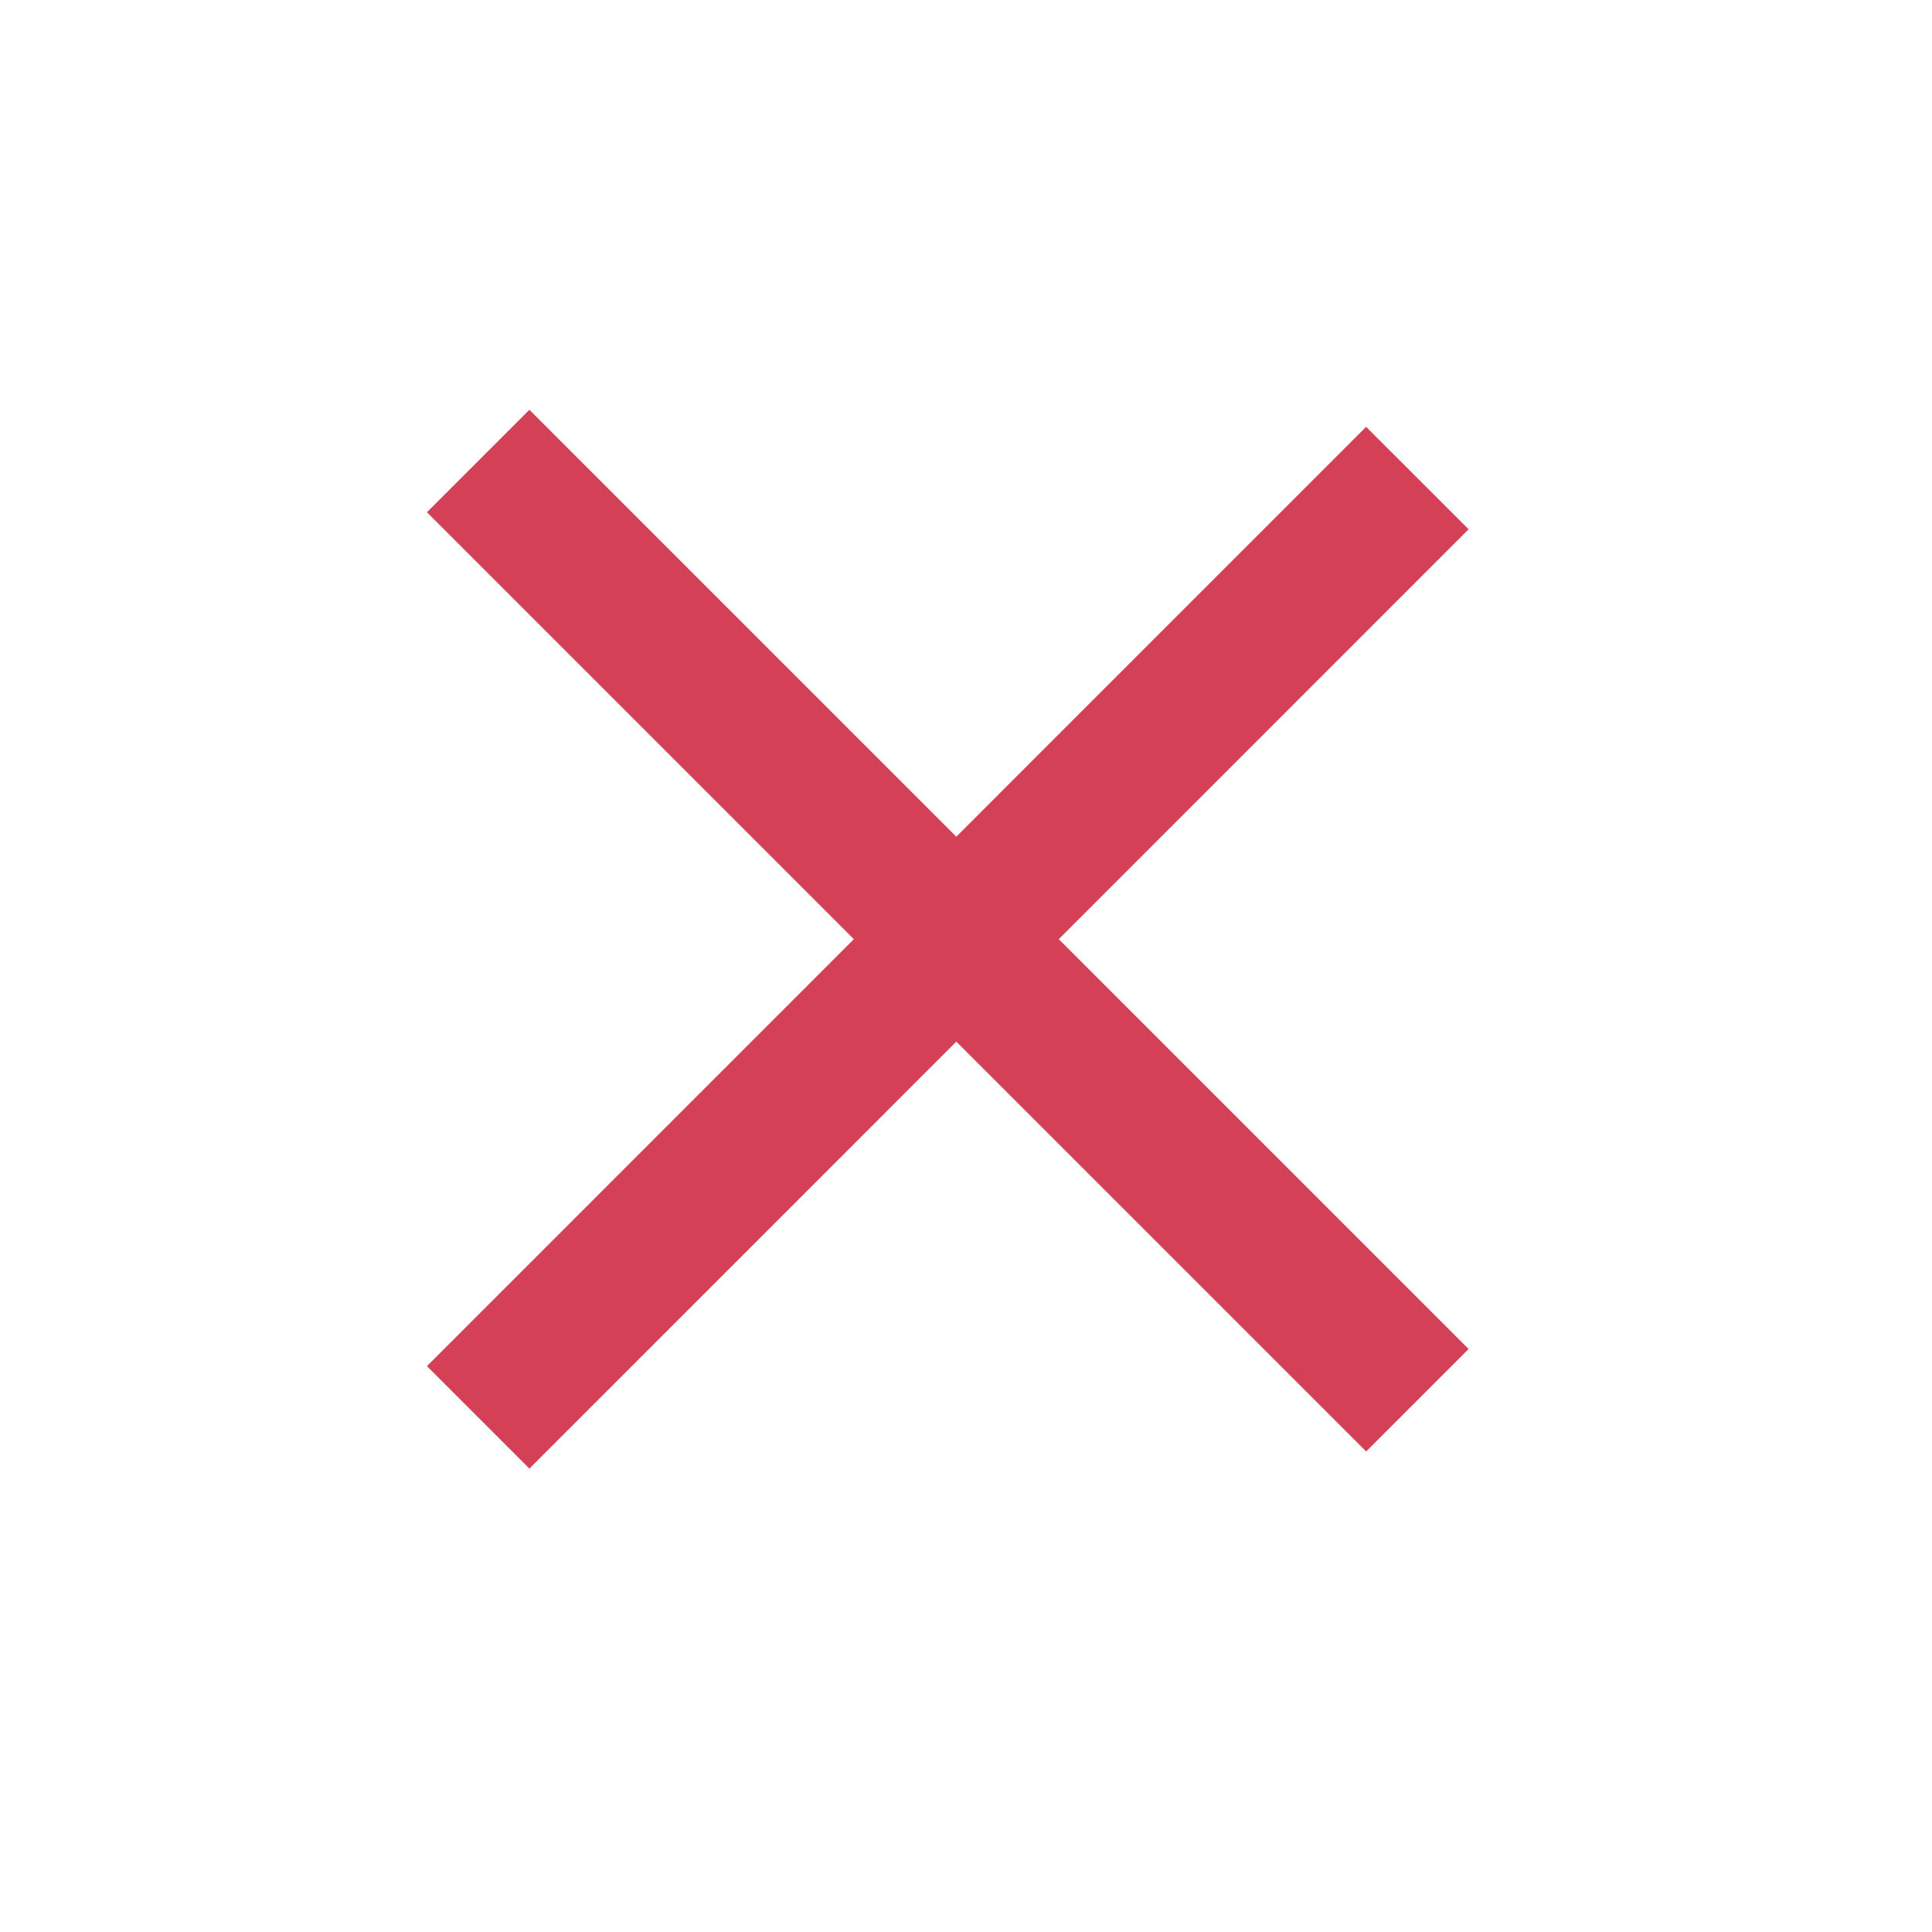 <?xml version="1.0" encoding="UTF-8"?> <svg xmlns="http://www.w3.org/2000/svg" width="16" height="16" viewBox="0 0 16 16" fill="none"> <line x1="11.738" y1="3.959" x2="3.96" y2="11.738" stroke="#D44056" stroke-width="1.2"></line> <line x1="3.96" y1="3.818" x2="11.738" y2="11.596" stroke="#D44056" stroke-width="1.2"></line> </svg> 